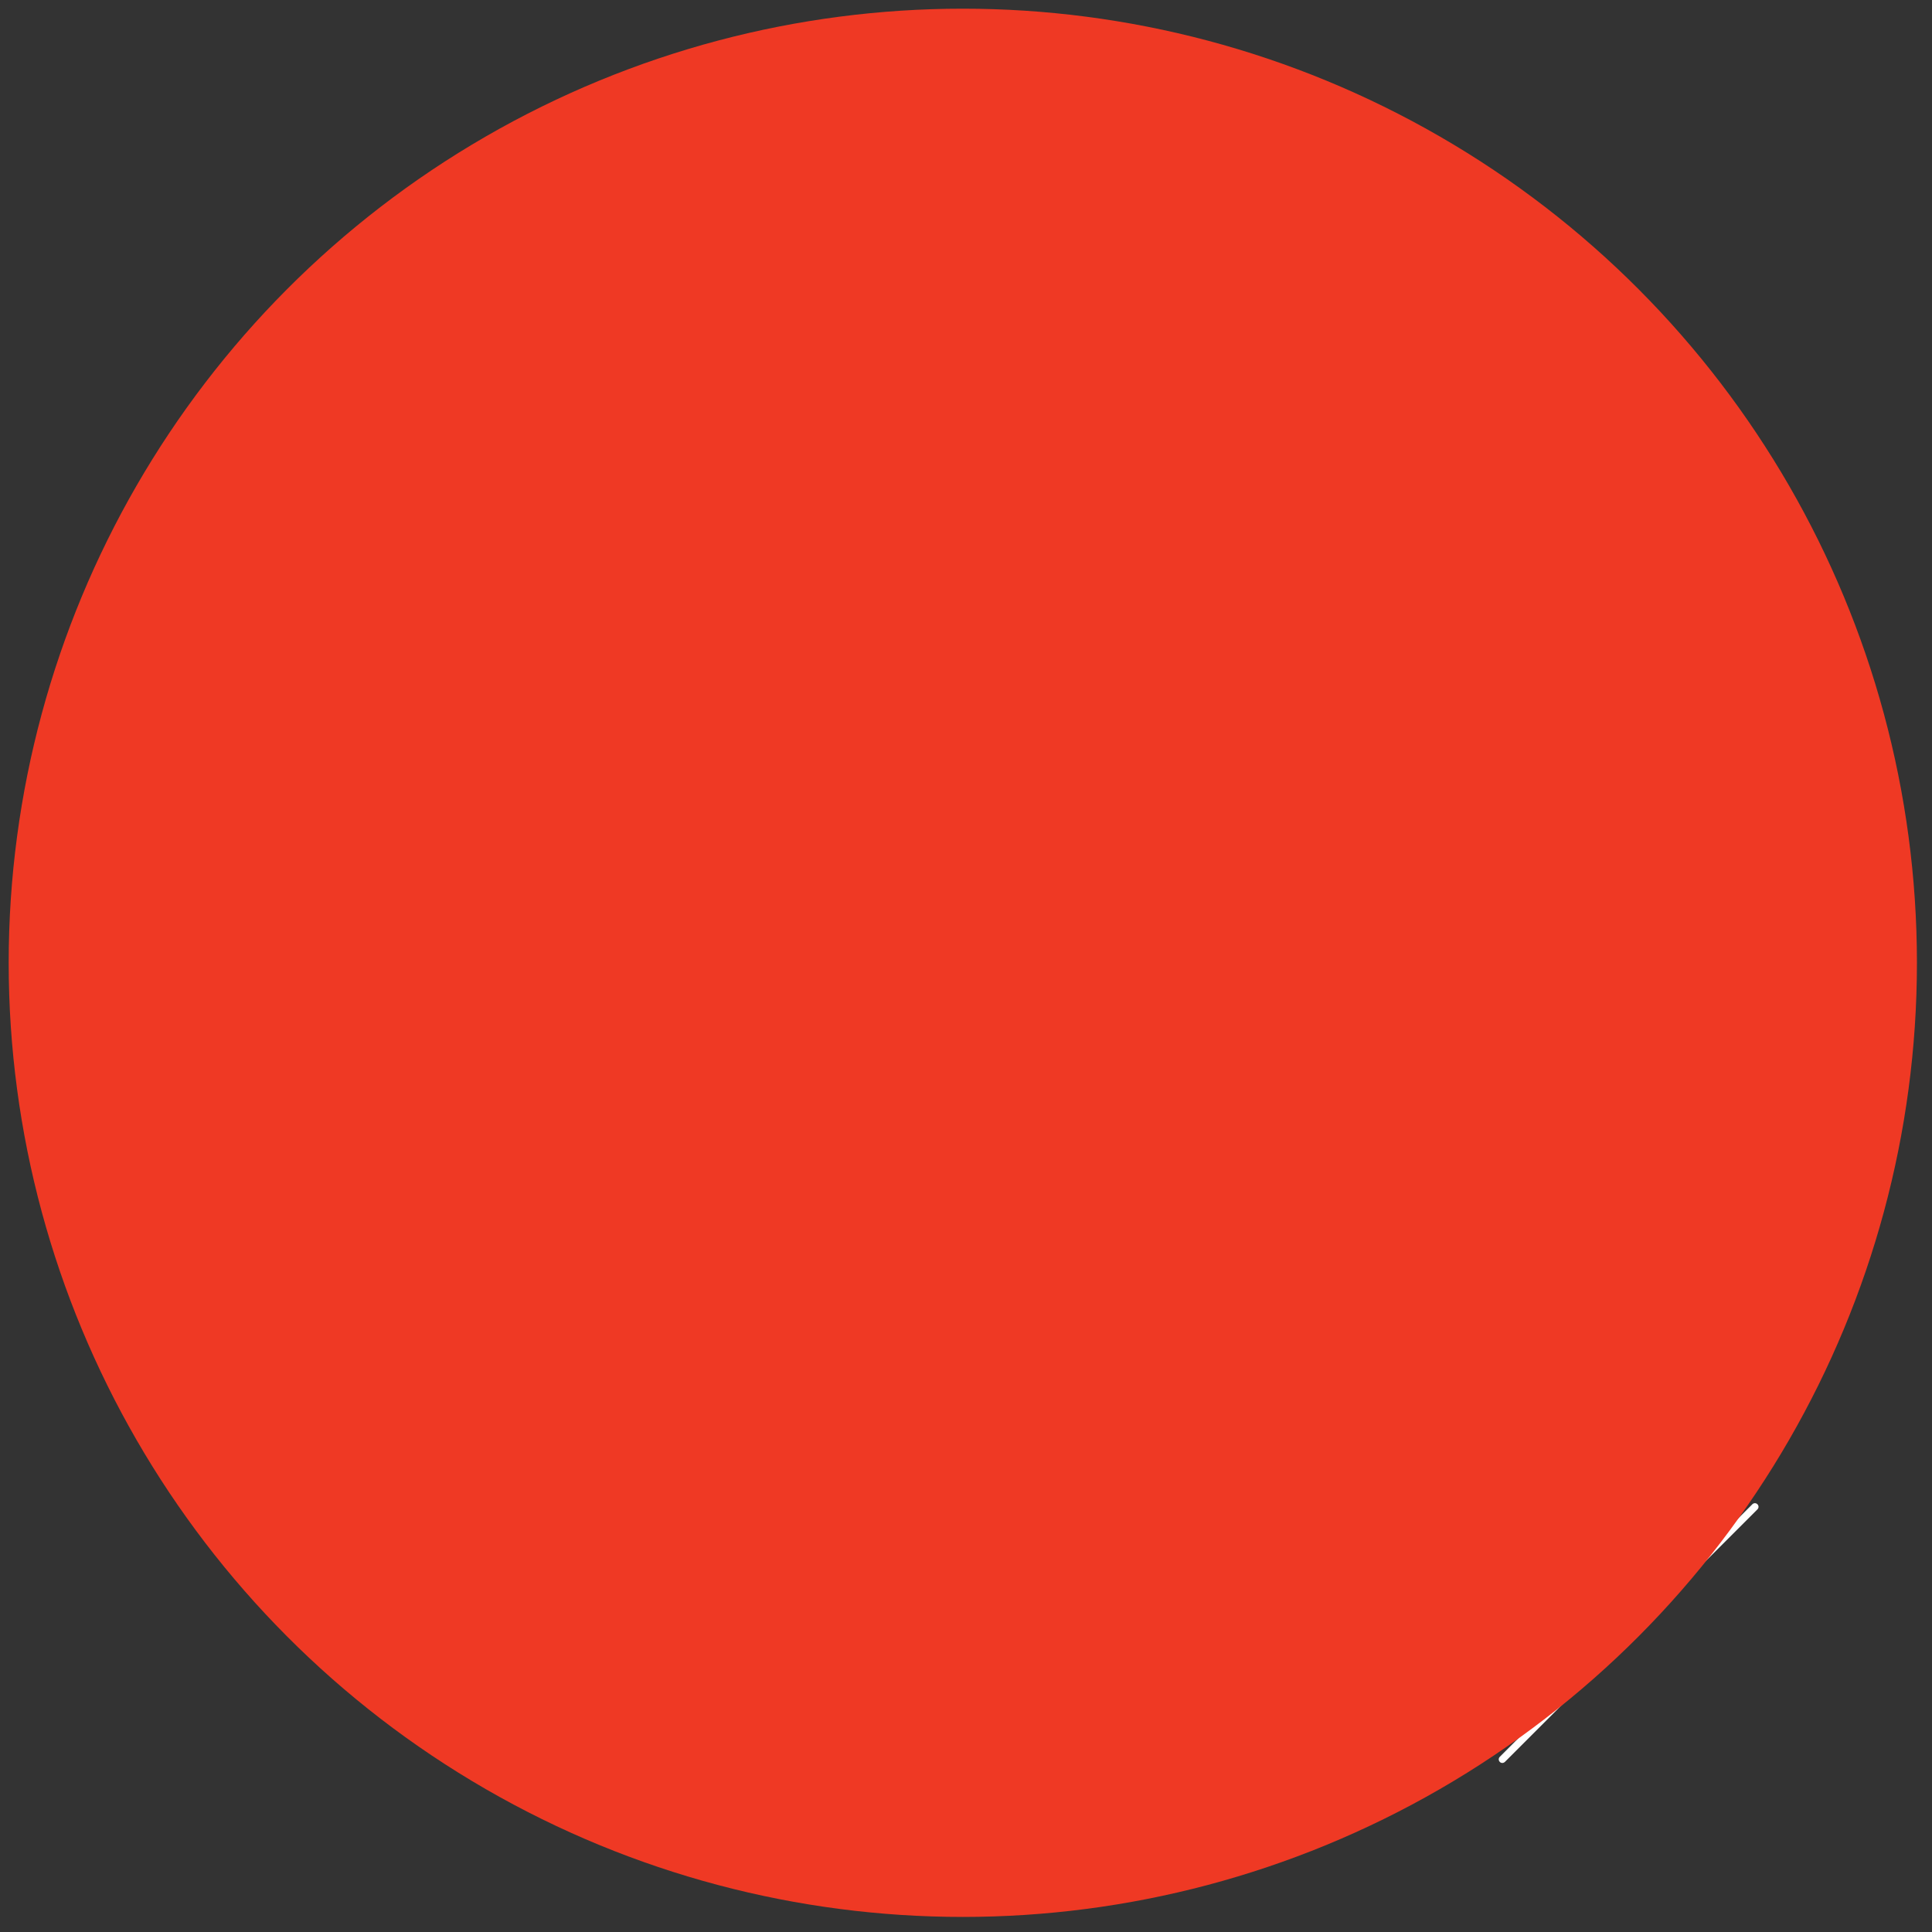 <?xml version="1.0" encoding="UTF-8"?>
<!-- Generator: Adobe Illustrator 26.5.0, SVG Export Plug-In . SVG Version: 6.00 Build 0)  -->
<svg xmlns="http://www.w3.org/2000/svg" xmlns:xlink="http://www.w3.org/1999/xlink" version="1.1" id="Layer_1" x="0px" y="0px" viewBox="0 0 269.29 269.29" style="enable-background:new 0 0 269.29 269.29;" xml:space="preserve">
<rect x="0" y="0" width="269.29" height="269.29" fill="#333333" stroke="none"/>
<path style="fill:#FFFFFF;" d="M209.4,245.73c-0.13,0-0.26-0.05-0.35-0.15c-0.2-0.2-0.2-0.51,0-0.71l35.2-35.2  c0.2-0.2,0.51-0.2,0.71,0s0.2,0.51,0,0.71l-35.2,35.2C209.65,245.68,209.52,245.73,209.4,245.73z"></path>
<circle style="fill:#EF3924;" cx="134.2" cy="134.2" r="132.99"></circle>
</svg>
